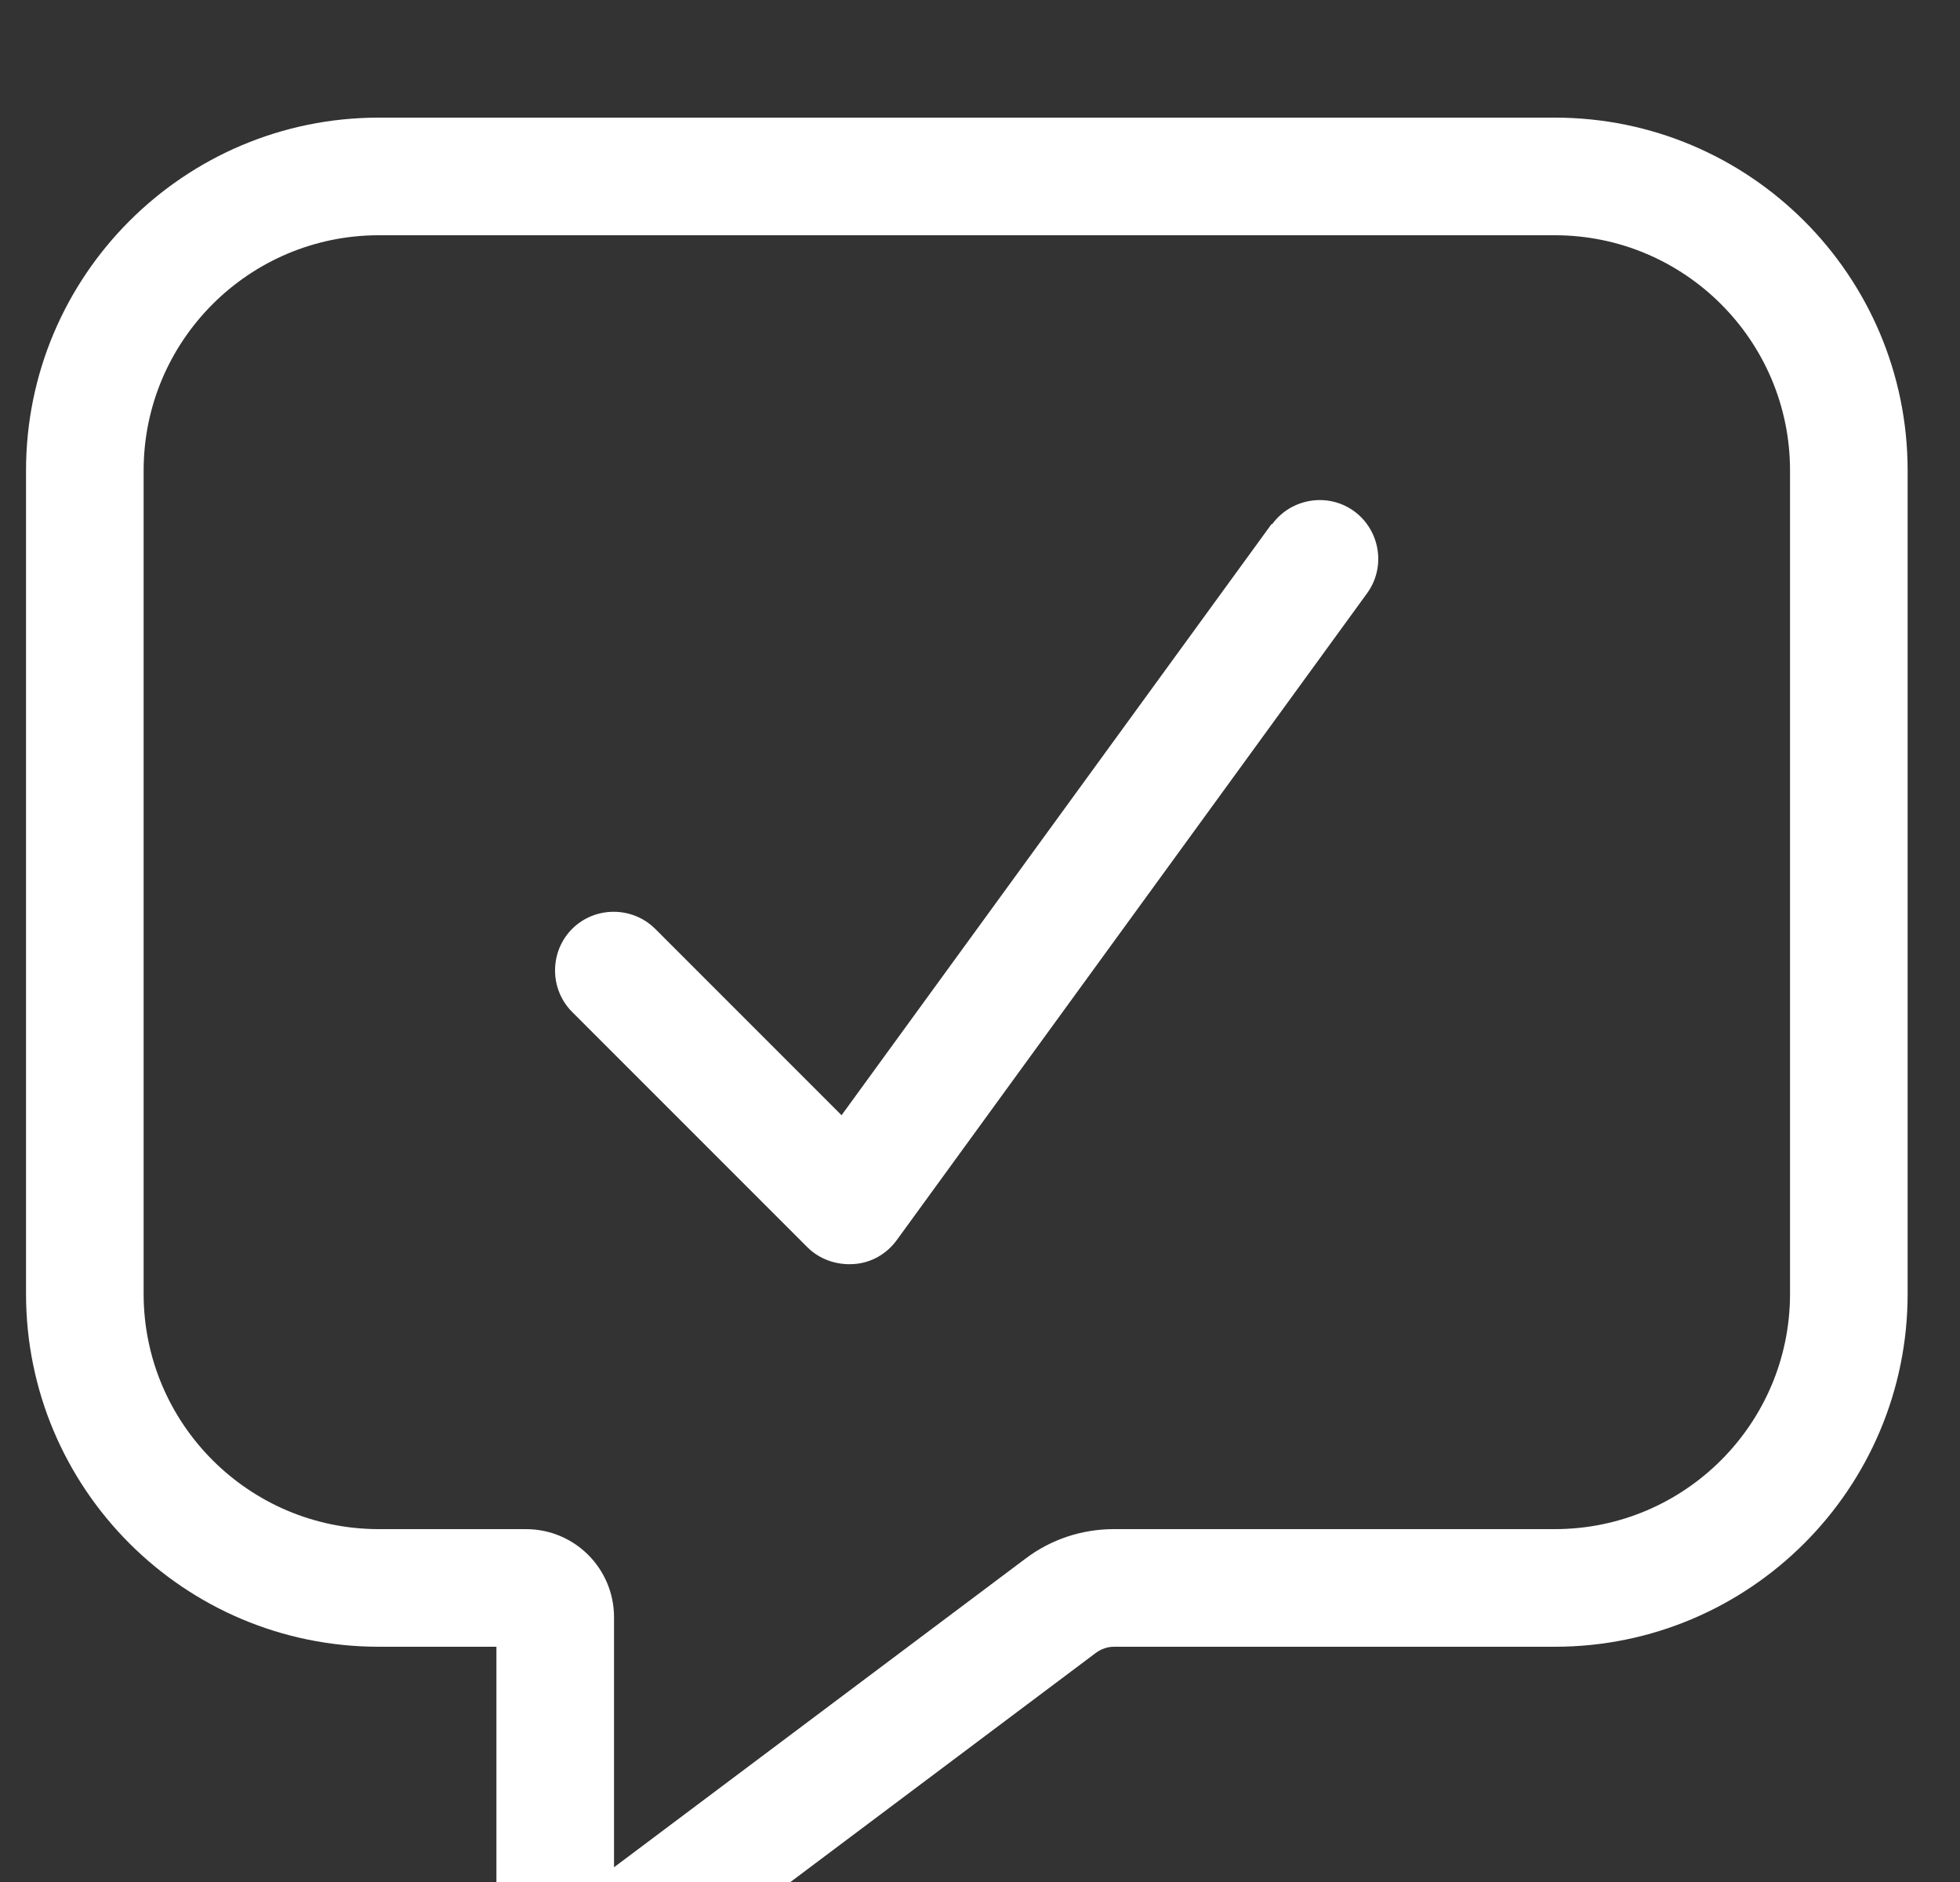 <svg width="25" height="24" viewBox="0 0 25 24" fill="none" xmlns="http://www.w3.org/2000/svg">
<rect x="0" y="0" width="25" height="24" fill="#333333" stroke="none"/>
<g clip-path="url(#clip0_4079_6067)">
<path d="M19.832 1.5C22.316 1.5 24.332 3.516 24.332 6V16.5C24.332 18.984 22.316 21 19.832 21H14.207C14.127 21 14.048 21.028 13.982 21.075L8.432 25.238C8.207 25.406 7.926 25.5 7.645 25.5C6.918 25.5 6.332 24.914 6.332 24.188V21H4.832C2.348 21 0.332 18.984 0.332 16.5V6C0.332 3.516 2.348 1.5 4.832 1.5H19.832ZM4.832 3C3.177 3 1.832 4.345 1.832 6V16.5C1.832 18.155 3.177 19.5 4.832 19.5H6.707C7.33 19.5 7.832 20.002 7.832 20.625V23.812L13.082 19.875C13.405 19.631 13.799 19.5 14.207 19.5H19.832C21.487 19.5 22.832 18.155 22.832 16.5V6C22.832 4.345 21.487 3 19.832 3H4.832ZM16.227 6.684C16.471 6.352 16.94 6.277 17.273 6.52C17.605 6.764 17.68 7.233 17.437 7.566L11.437 15.816C11.306 15.994 11.109 16.106 10.888 16.12C10.668 16.134 10.452 16.059 10.298 15.905L7.298 12.905C7.007 12.614 7.007 12.136 7.298 11.845C7.588 11.555 8.066 11.555 8.357 11.845L10.734 14.222L16.218 6.684H16.227Z" fill="white"></path>
</g>
<defs>
<clipPath id="clip0_4079_6067">
<rect width="24" height="24" fill="white" transform="translate(0.332)"></rect>
</clipPath>
</defs>
</svg>
